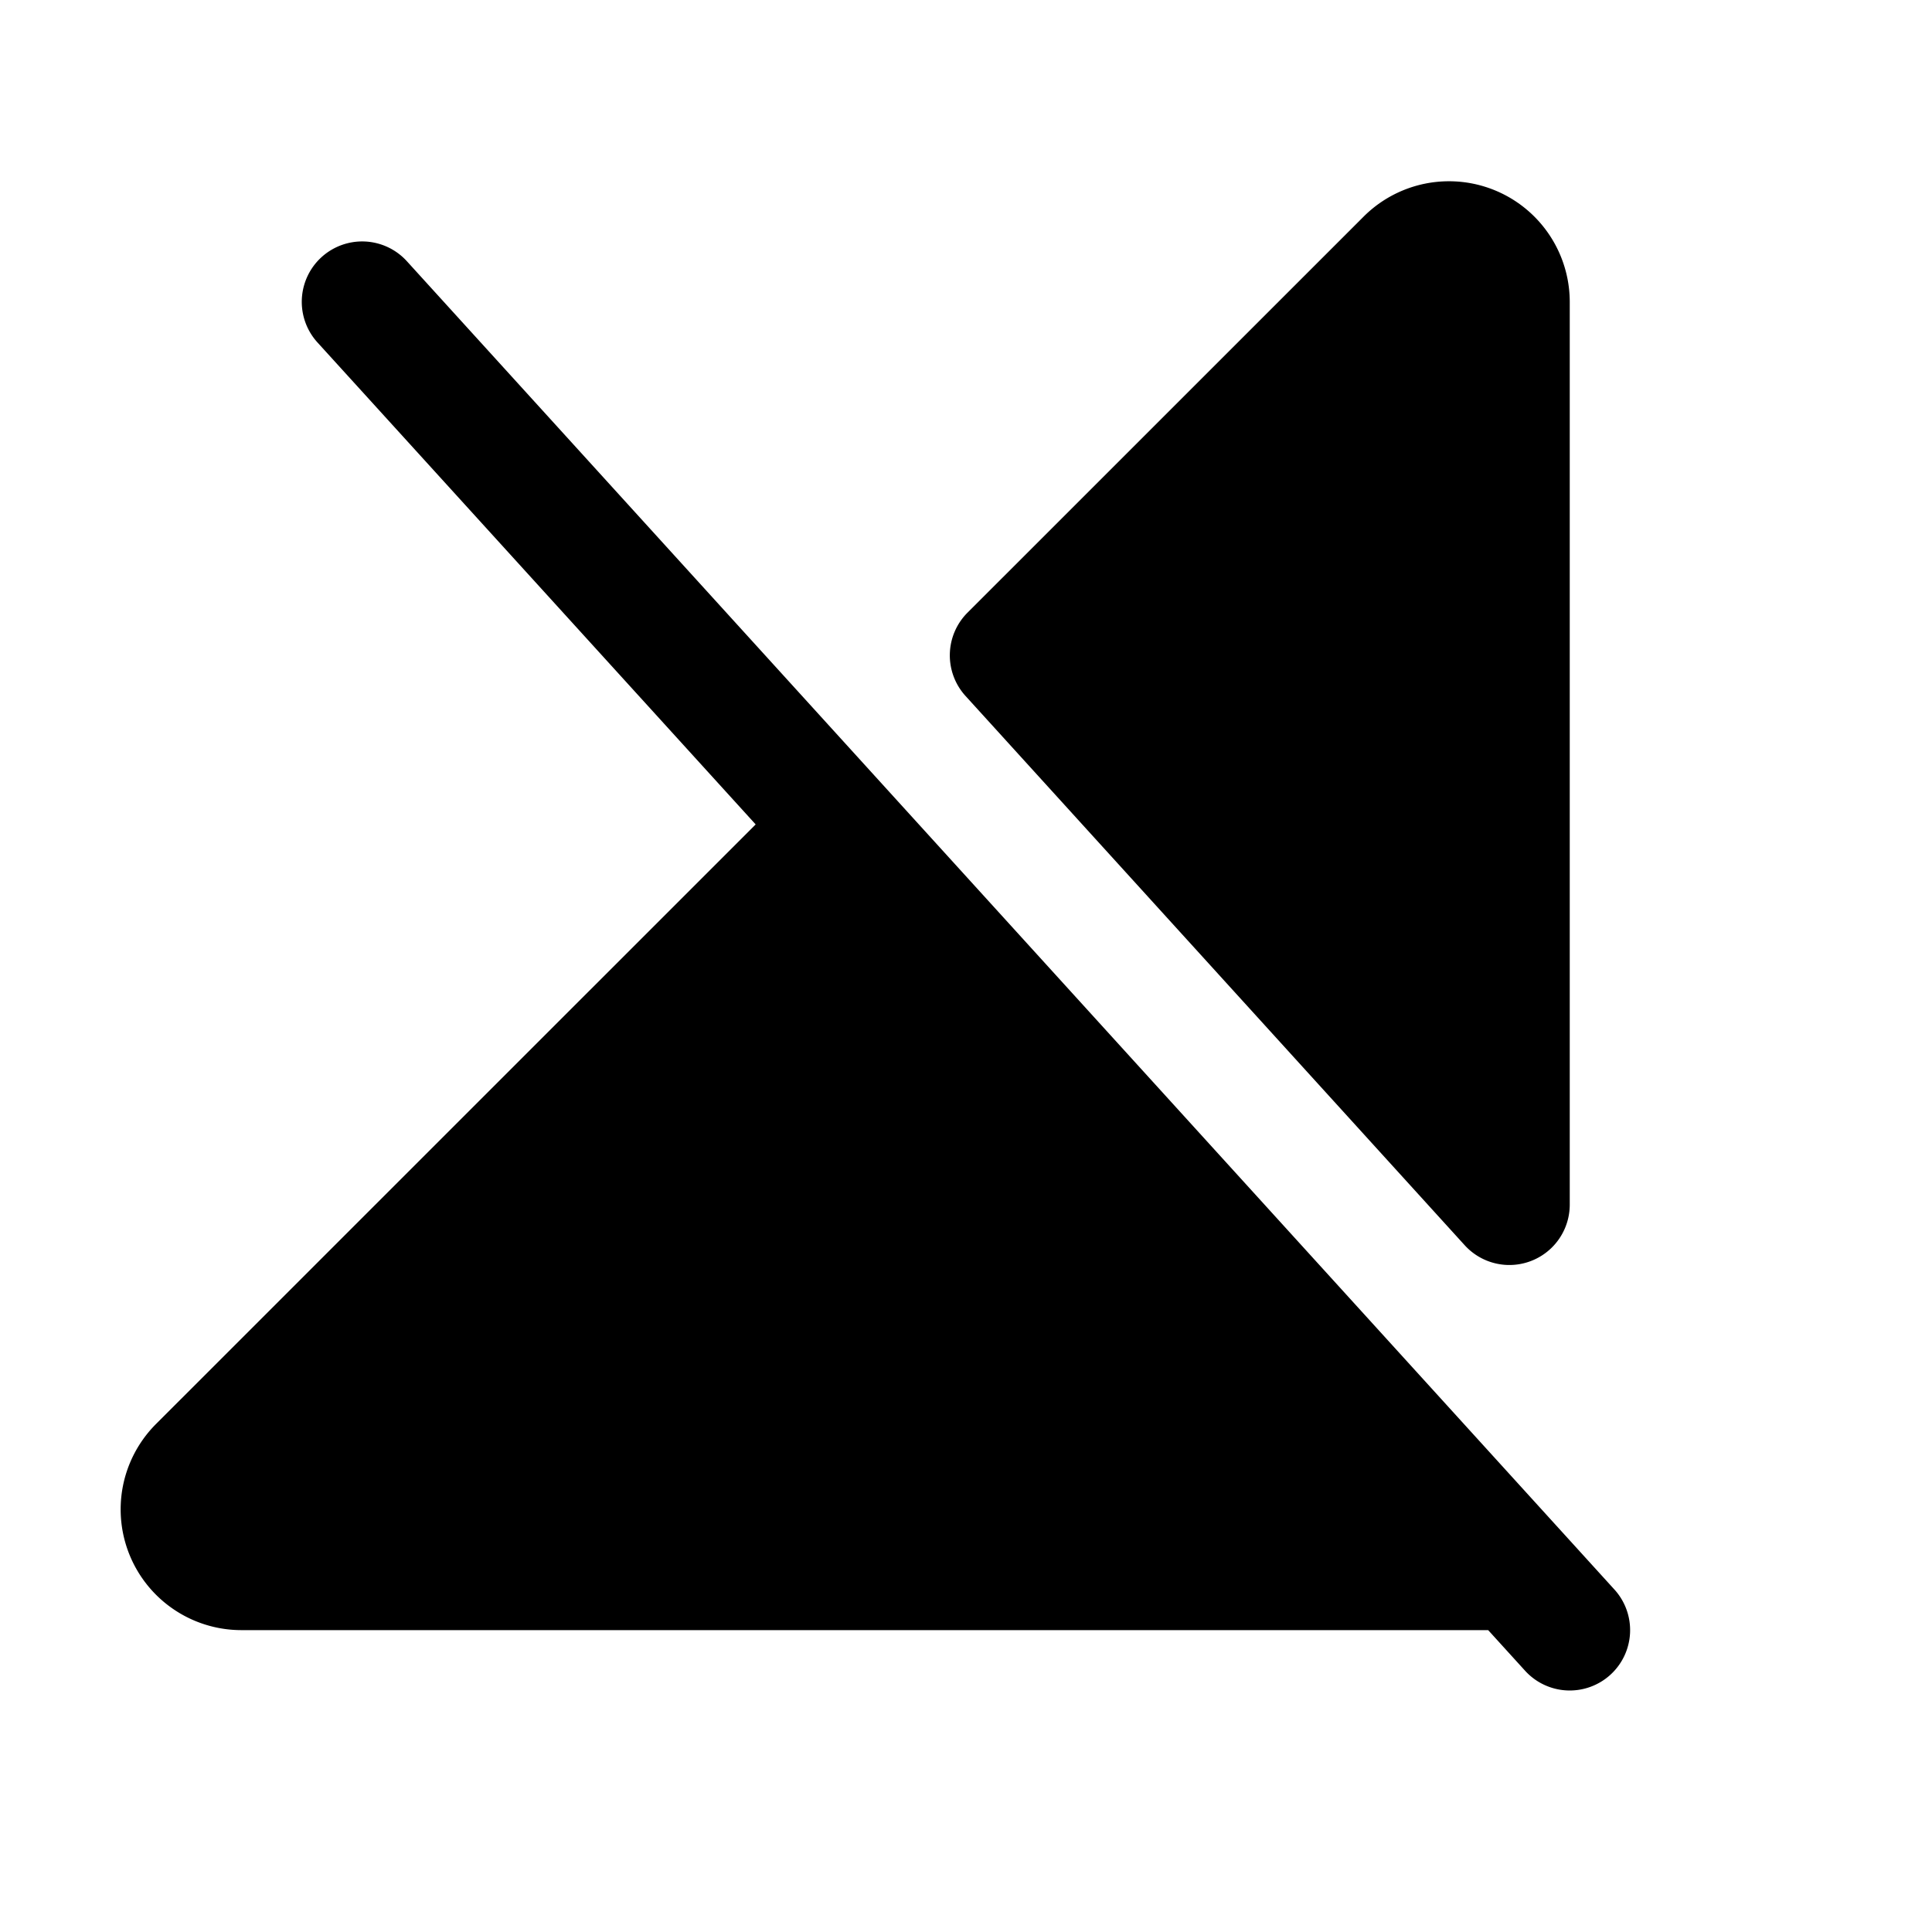 <svg xmlns="http://www.w3.org/2000/svg" viewBox="0 0 256 256" fill="currentColor"><path d="M213.38,221.92a8,8,0,0,1-11.3-.54L197.19,216H32a16,16,0,0,1-11.32-27.32l79.45-79.44L42.07,45.38A8,8,0,1,1,53.91,34.61l160,176A8,8,0,0,1,213.38,221.92ZM194.08,165A8,8,0,0,0,208,159.63V40A16,16,0,0,0,180.69,28.7L128.18,81.2a8,8,0,0,0-.26,11Z"/></svg>